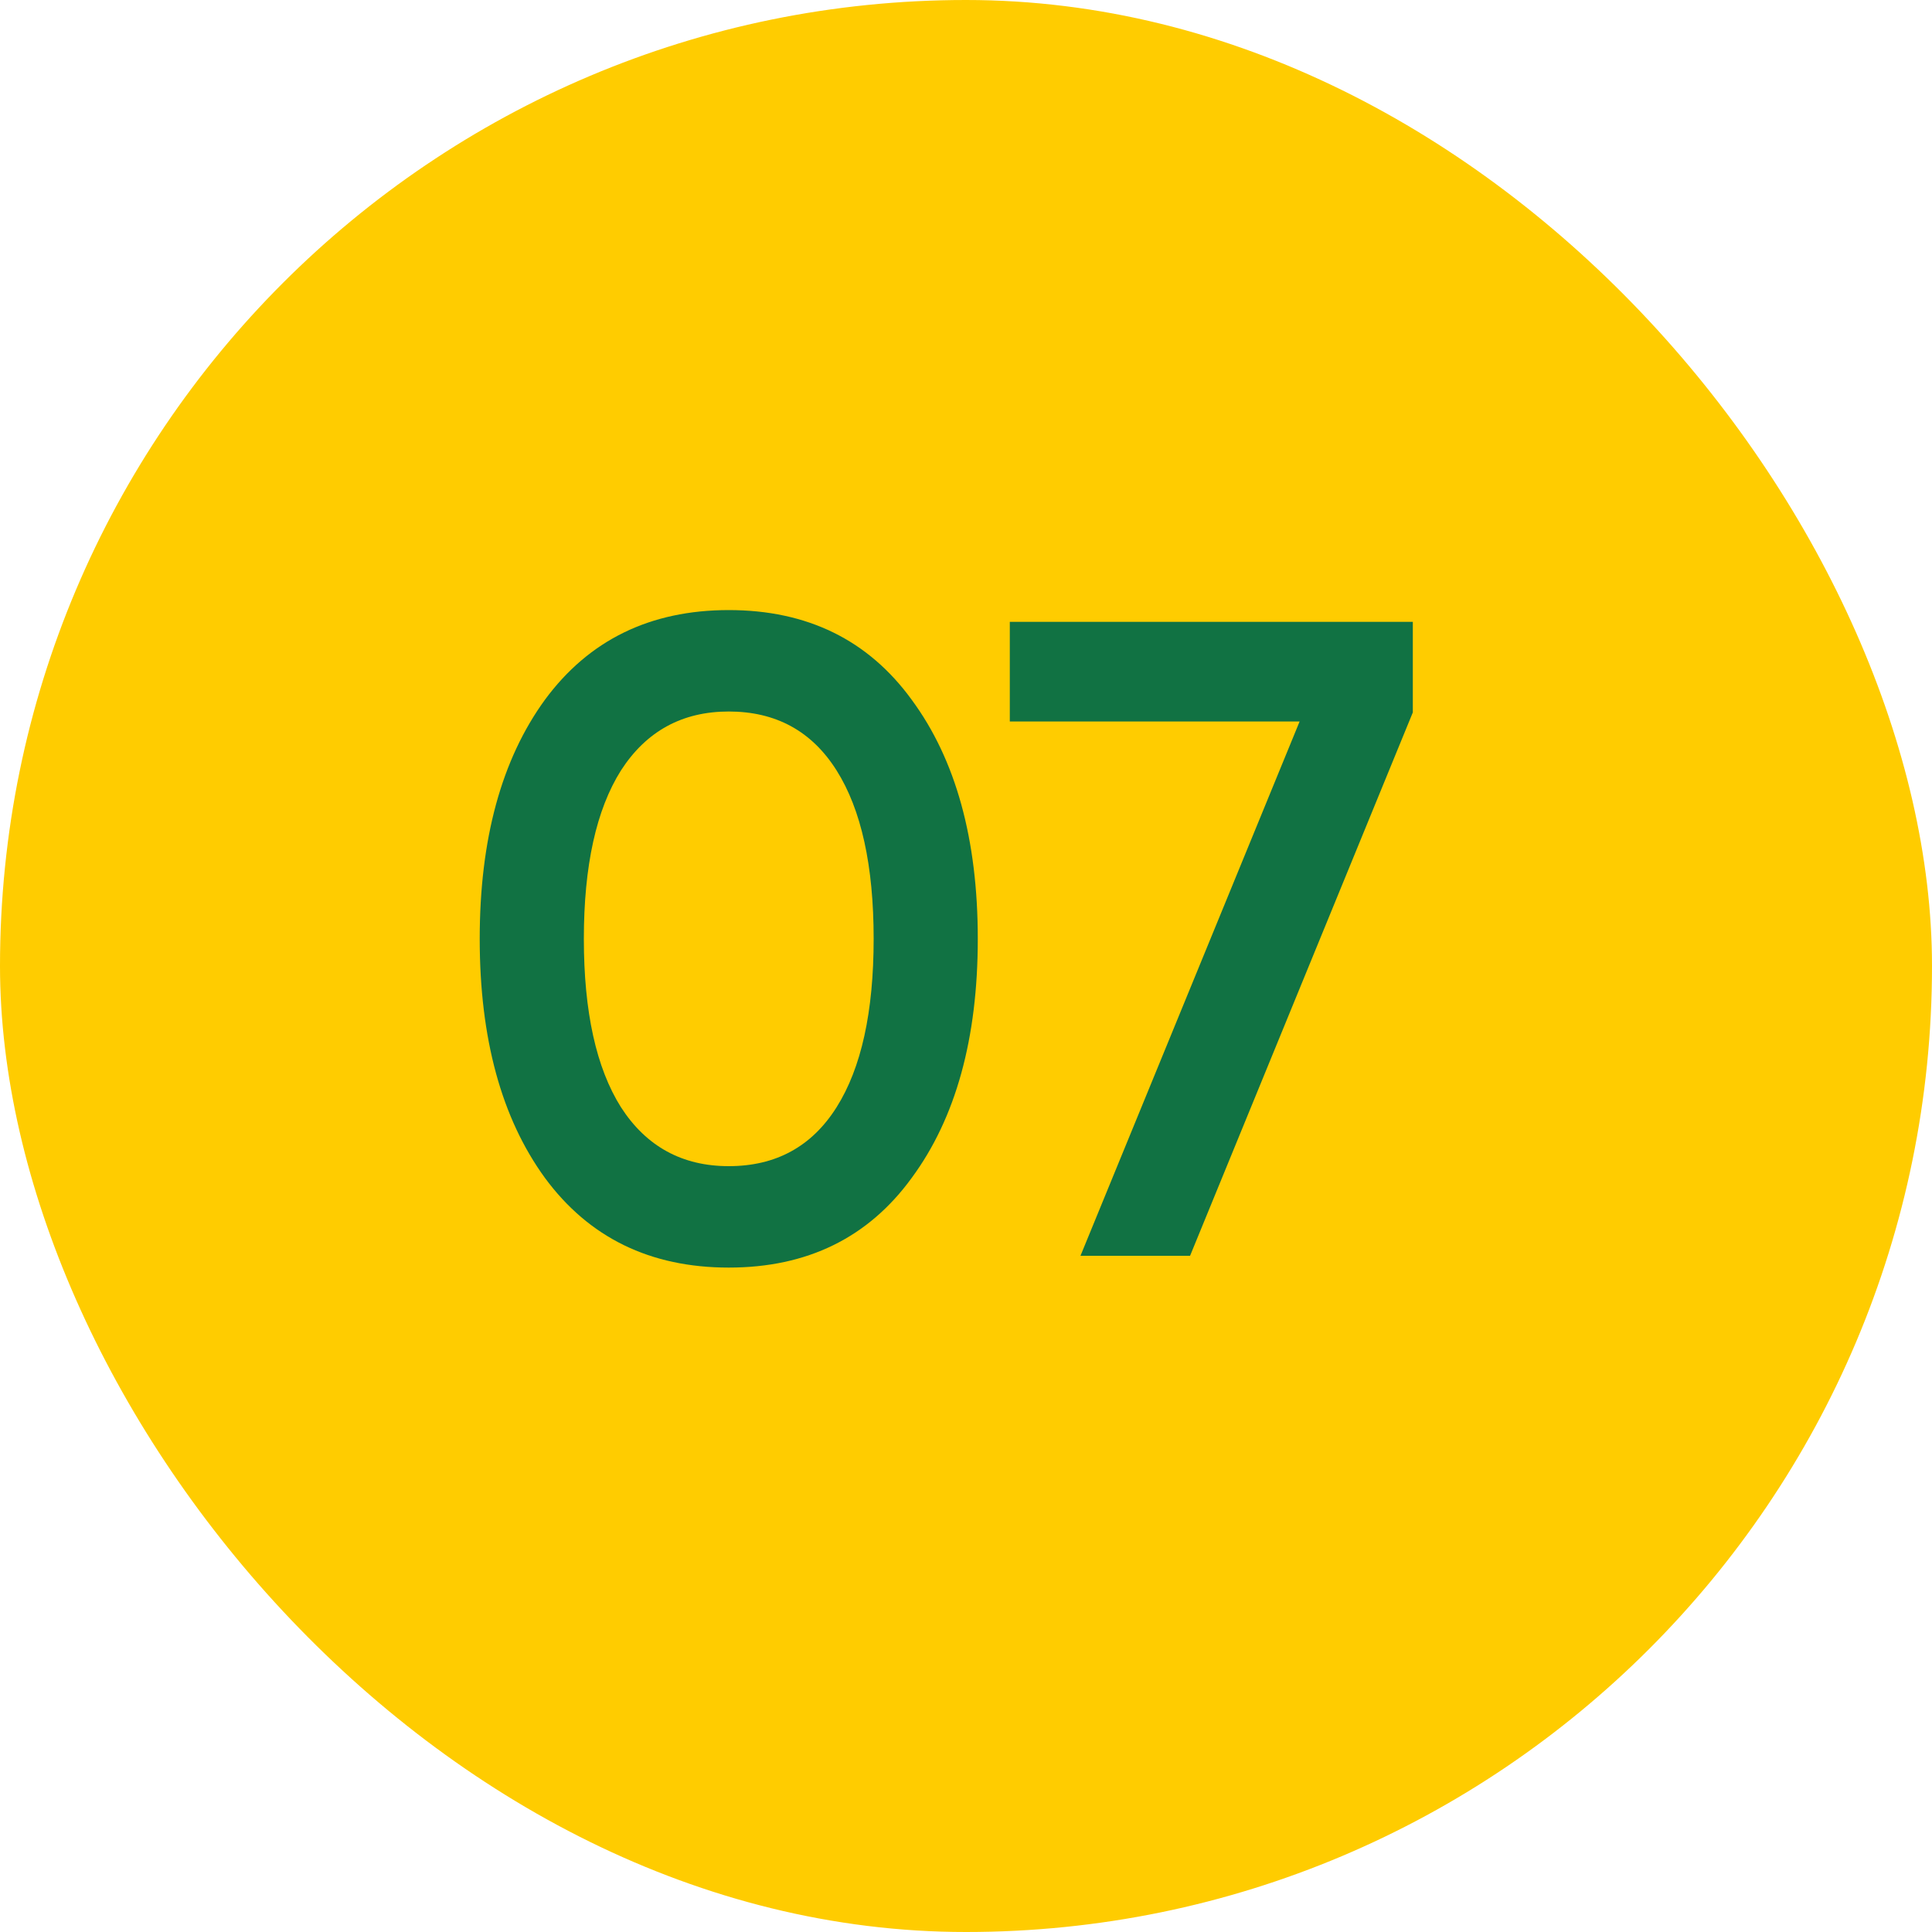 <?xml version="1.0" encoding="UTF-8"?> <svg xmlns="http://www.w3.org/2000/svg" width="40" height="40" viewBox="0 0 40 40" fill="none"> <rect width="40" height="40" rx="20" fill="#FFCC00"></rect> <path d="M18.876 24.387C17.976 25.625 16.713 26.244 15.088 26.244C13.463 26.244 12.194 25.625 11.282 24.387C10.382 23.15 9.932 21.5 9.932 19.438C9.932 17.375 10.382 15.725 11.282 14.488C12.194 13.25 13.463 12.631 15.088 12.631C16.713 12.631 17.976 13.25 18.876 14.488C19.788 15.725 20.244 17.375 20.244 19.438C20.244 21.5 19.788 23.15 18.876 24.387ZM15.088 24.144C16.063 24.144 16.807 23.738 17.32 22.925C17.832 22.113 18.088 20.95 18.088 19.438C18.088 17.925 17.832 16.762 17.32 15.95C16.807 15.137 16.063 14.731 15.088 14.731C14.126 14.731 13.382 15.137 12.857 15.95C12.345 16.762 12.088 17.925 12.088 19.438C12.088 20.95 12.345 22.113 12.857 22.925C13.382 23.738 14.126 24.144 15.088 24.144ZM20.907 12.875H29.251V14.75L24.639 26H22.37L26.907 14.938H20.907V12.875Z" fill="#117243"></path> </svg> 